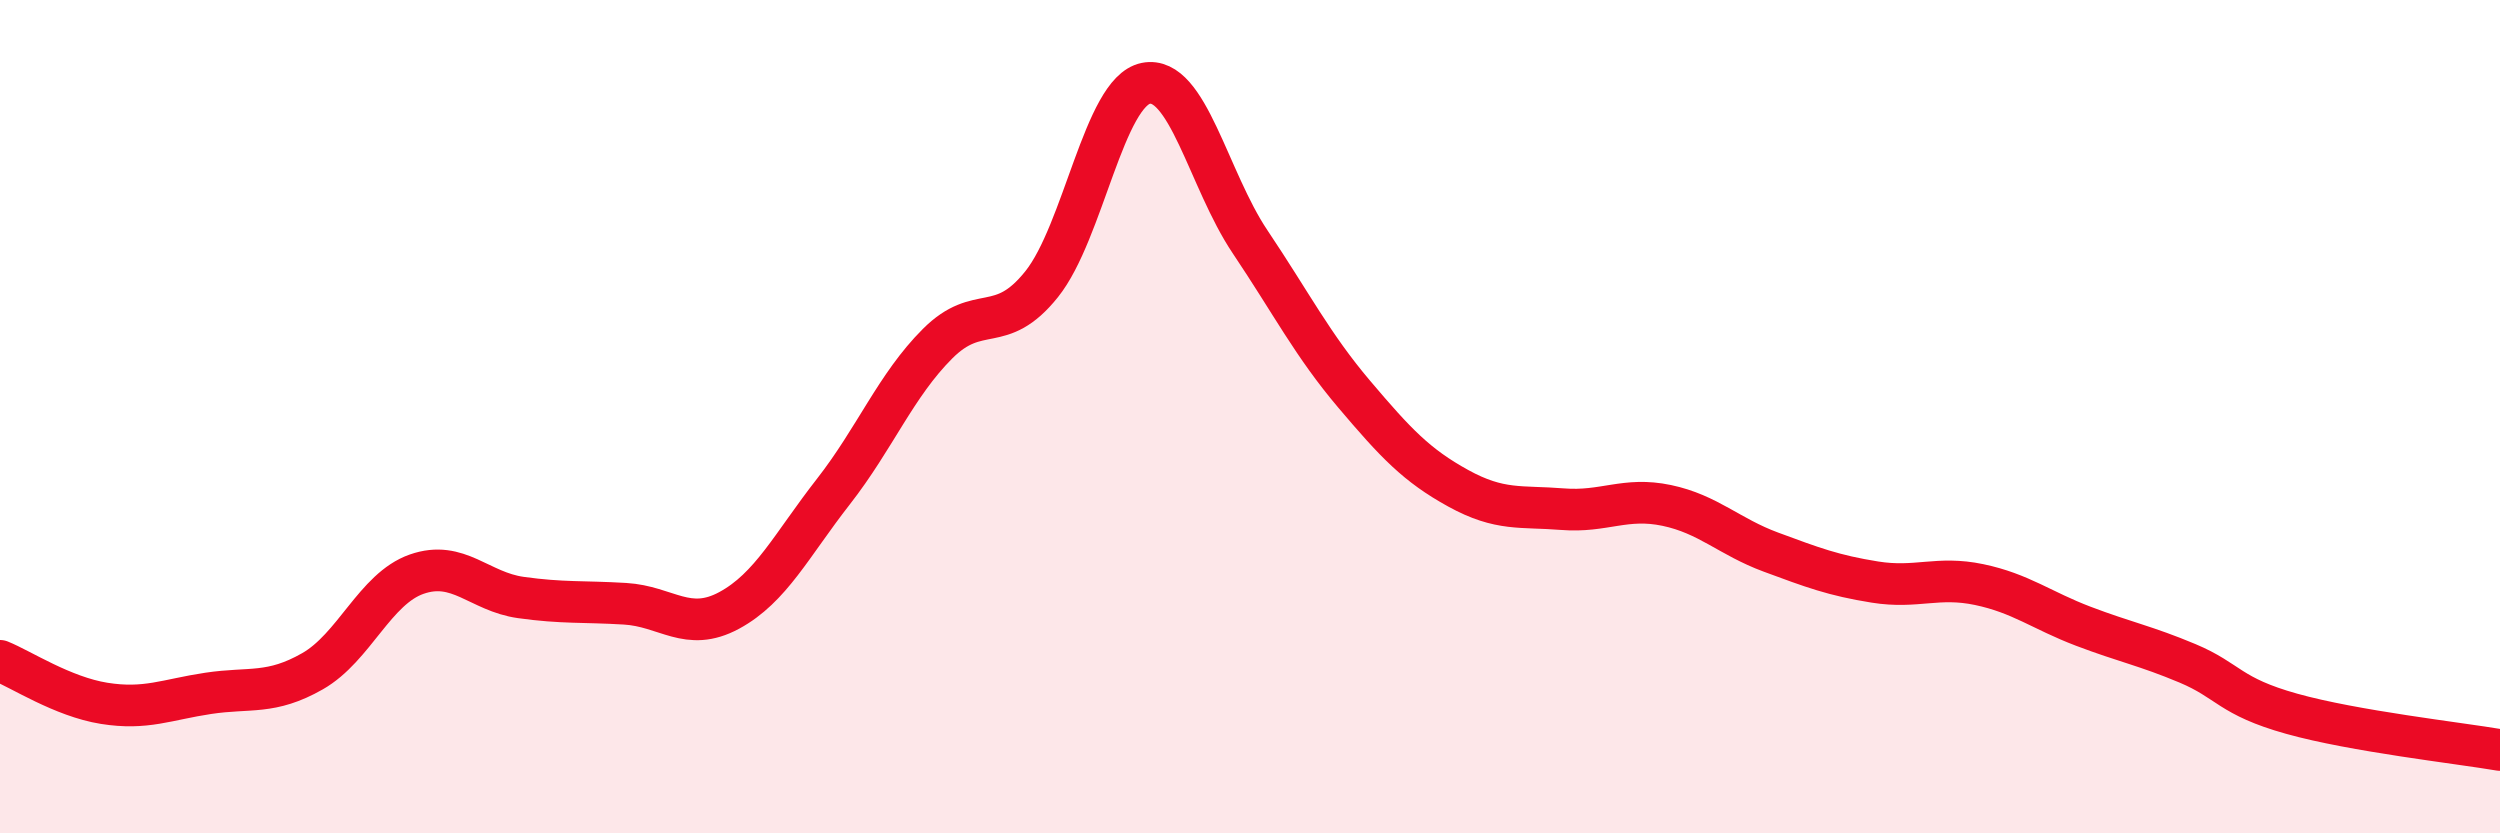 
    <svg width="60" height="20" viewBox="0 0 60 20" xmlns="http://www.w3.org/2000/svg">
      <path
        d="M 0,15.86 C 0.5,16.06 1.5,16.72 2.5,16.88 C 3.5,17.04 4,16.79 5,16.64 C 6,16.49 6.5,16.68 7.5,16.11 C 8.5,15.54 9,14.13 10,13.78 C 11,13.43 11.5,14.2 12.5,14.34 C 13.5,14.48 14,14.43 15,14.49 C 16,14.55 16.5,15.19 17.5,14.65 C 18.5,14.11 19,13.08 20,11.8 C 21,10.52 21.5,9.25 22.5,8.25 C 23.5,7.25 24,8.07 25,6.82 C 26,5.57 26.5,2.2 27.5,2 C 28.5,1.8 29,4.31 30,5.8 C 31,7.29 31.5,8.28 32.5,9.46 C 33.5,10.64 34,11.17 35,11.72 C 36,12.27 36.5,12.14 37.5,12.22 C 38.5,12.3 39,11.92 40,12.13 C 41,12.34 41.5,12.88 42.5,13.25 C 43.5,13.62 44,13.81 45,13.97 C 46,14.13 46.5,13.82 47.5,14.03 C 48.5,14.24 49,14.65 50,15.03 C 51,15.41 51.5,15.5 52.5,15.92 C 53.5,16.34 53.5,16.71 55,17.13 C 56.5,17.55 59,17.83 60,18L60 20L0 20Z"
        fill="#EB0A25"
        opacity="0.1"
        stroke-linecap="round"
        stroke-linejoin="round"
      />
      <path
        d="M 0,15.86 C 0.5,16.06 1.5,16.72 2.5,16.88 C 3.5,17.04 4,16.79 5,16.64 C 6,16.49 6.5,16.68 7.5,16.11 C 8.5,15.54 9,14.13 10,13.78 C 11,13.43 11.5,14.2 12.5,14.34 C 13.5,14.48 14,14.43 15,14.49 C 16,14.55 16.5,15.19 17.5,14.65 C 18.5,14.11 19,13.08 20,11.8 C 21,10.52 21.5,9.25 22.5,8.25 C 23.5,7.25 24,8.07 25,6.82 C 26,5.57 26.5,2.2 27.5,2 C 28.5,1.8 29,4.31 30,5.8 C 31,7.29 31.5,8.28 32.5,9.46 C 33.5,10.64 34,11.17 35,11.72 C 36,12.27 36.5,12.14 37.5,12.22 C 38.5,12.3 39,11.92 40,12.13 C 41,12.34 41.5,12.88 42.5,13.25 C 43.5,13.62 44,13.81 45,13.97 C 46,14.13 46.5,13.82 47.5,14.03 C 48.5,14.24 49,14.65 50,15.03 C 51,15.41 51.5,15.5 52.5,15.92 C 53.5,16.34 53.5,16.71 55,17.13 C 56.5,17.55 59,17.83 60,18"
        stroke="#EB0A25"
        stroke-width="1"
        fill="none"
        stroke-linecap="round"
        stroke-linejoin="round"
      />
    </svg>
  